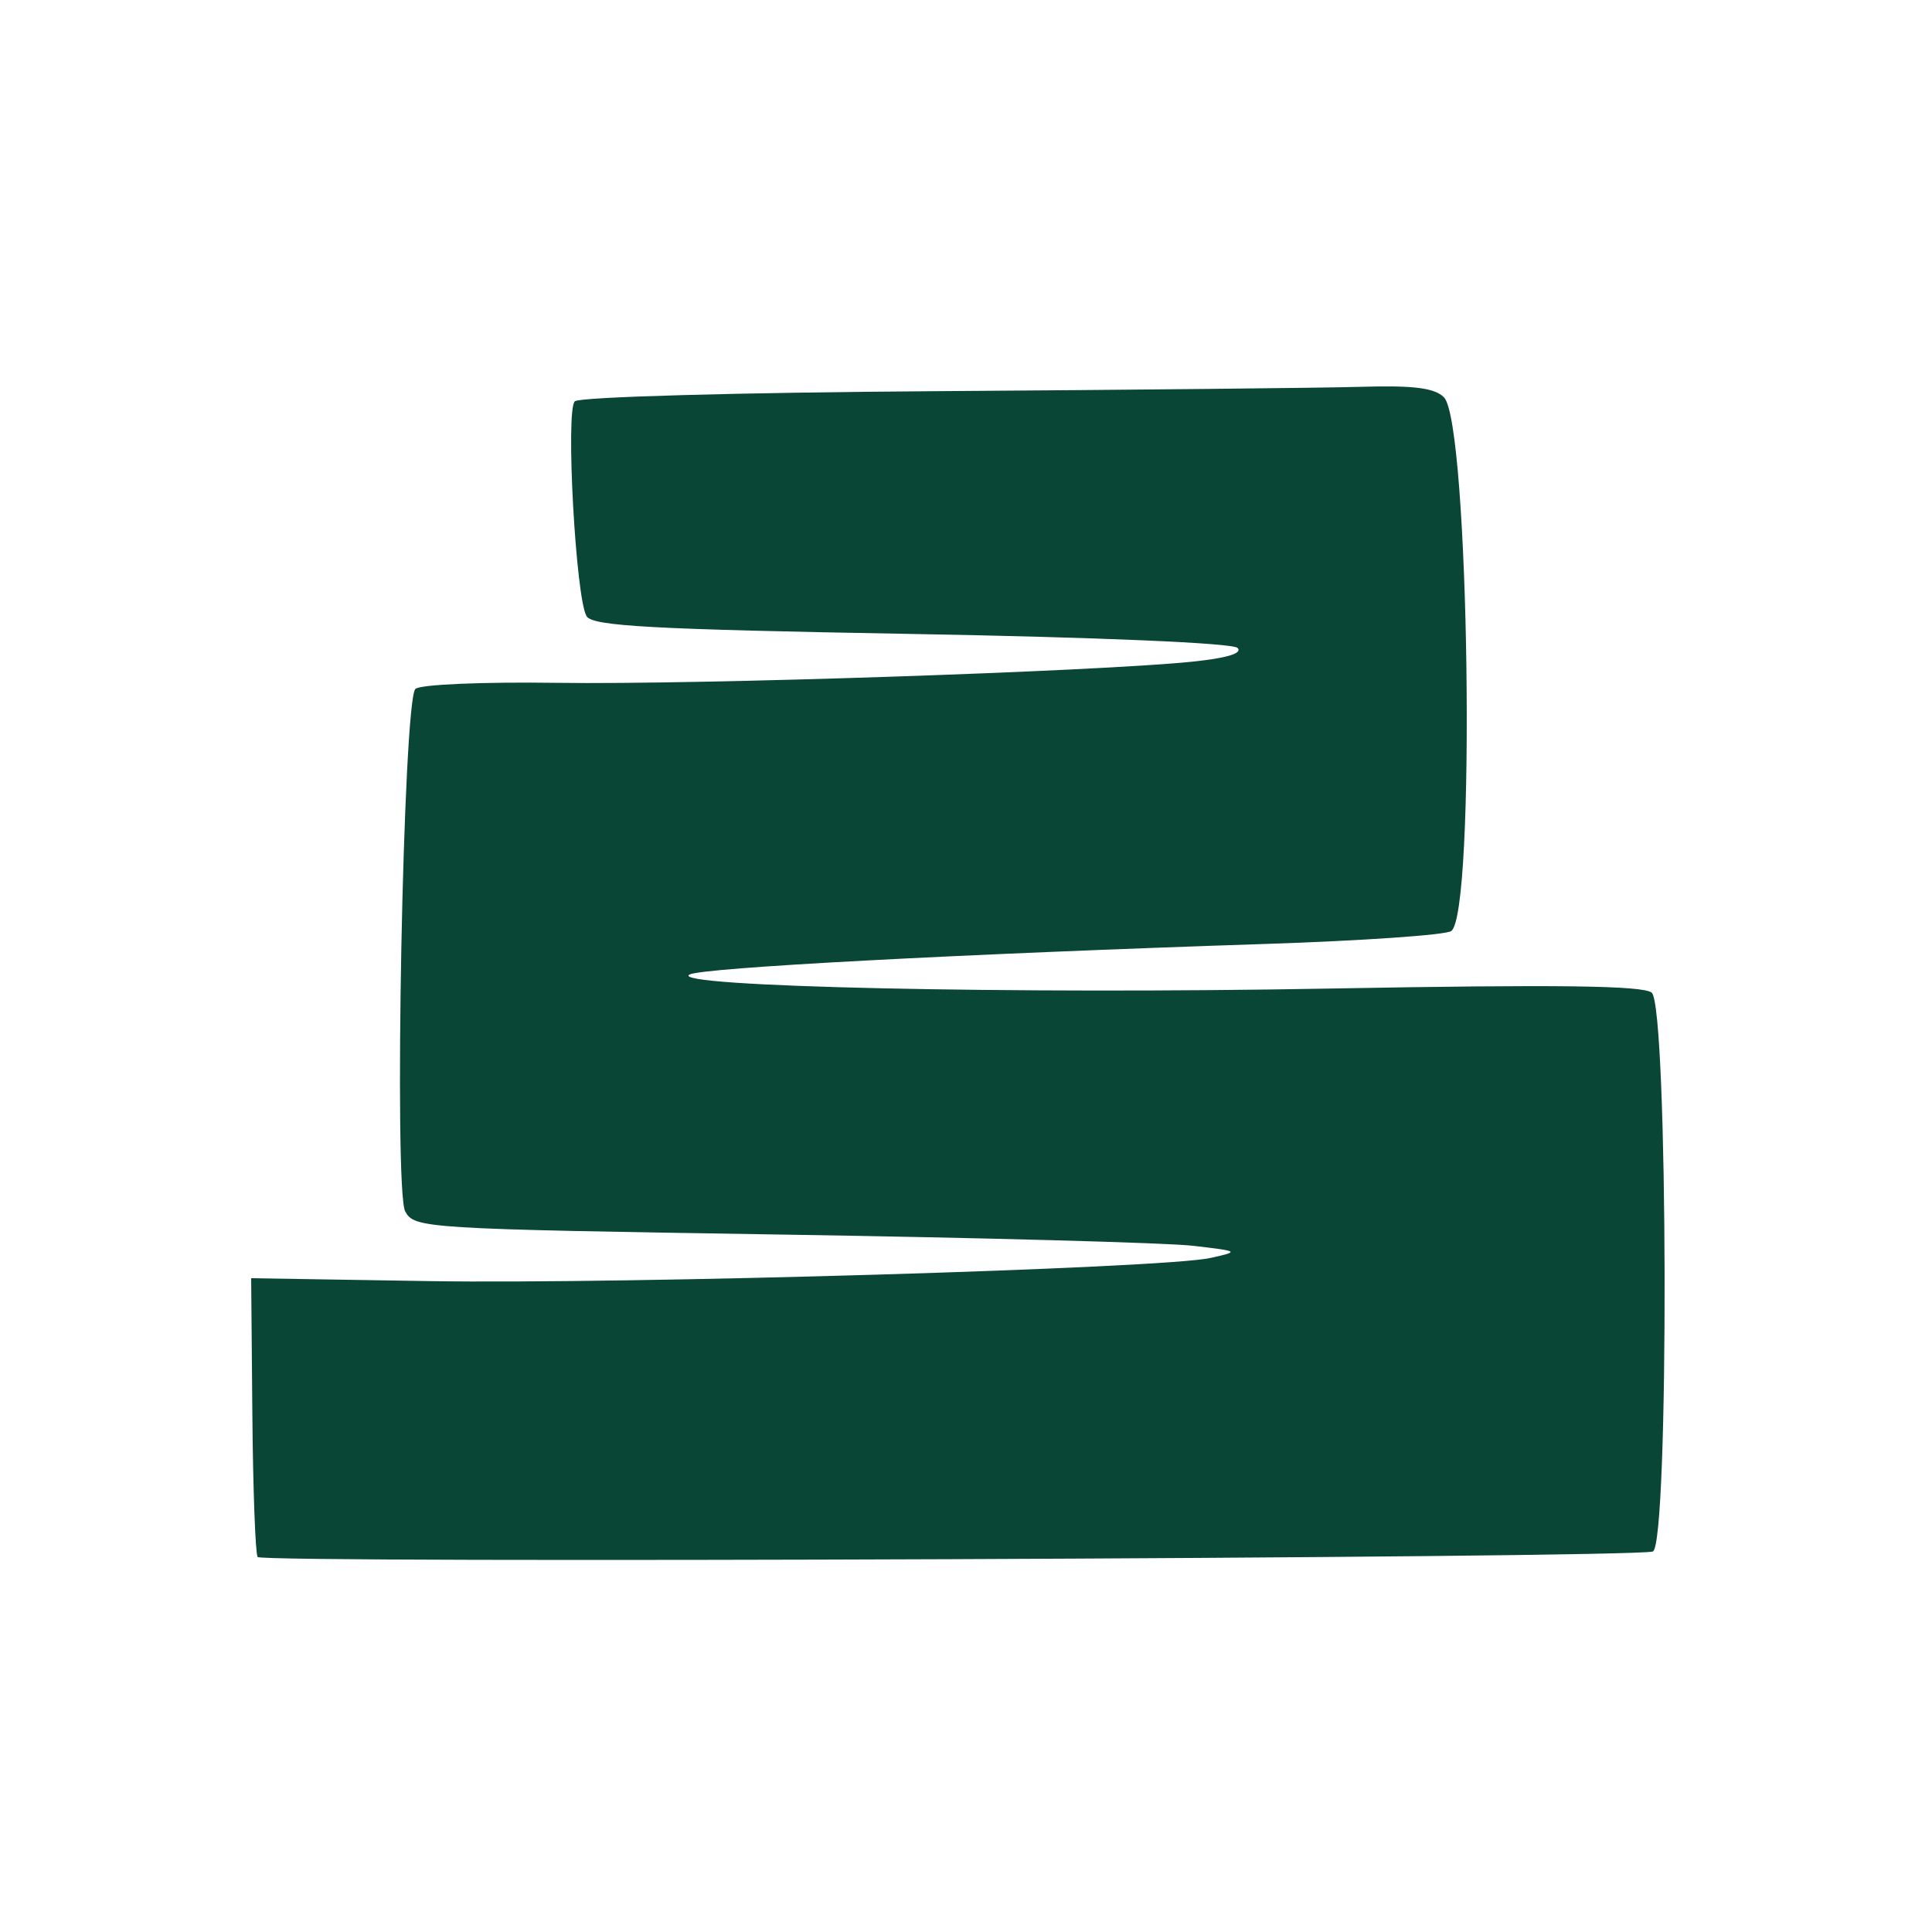 <?xml version="1.0" encoding="UTF-8"?> <svg xmlns="http://www.w3.org/2000/svg" width="100" height="100" viewBox="0 0 100 100" fill="none"><path d="M29.75 20.772C29.977 20.545 38.203 20.315 48.503 20.247C58.594 20.18 68.48 20.079 70.471 20.021C73.169 19.942 74.255 20.08 74.738 20.563C76.057 21.882 76.398 47.4 75.108 48.195C74.781 48.397 70.499 48.694 65.593 48.855C49.634 49.381 36.33 50.087 35.688 50.443C34.546 51.075 52.431 51.468 68.786 51.168C80.595 50.952 85.045 51.009 85.492 51.38C86.345 52.088 86.4 80.031 85.548 80.306C84.485 80.649 13.542 80.928 13.334 80.59C13.218 80.403 13.095 77.08 13.062 73.205L13 66.16L22.224 66.31C32.441 66.475 60.218 65.653 62.647 65.113C64.171 64.774 64.158 64.764 61.762 64.483C60.423 64.325 50.807 64.063 40.392 63.9C21.934 63.61 21.444 63.58 20.973 62.7C20.375 61.583 20.867 36.293 21.499 35.661C21.733 35.427 24.971 35.288 28.895 35.344C36.066 35.446 56.698 34.758 61.684 34.251C63.501 34.066 64.333 33.815 64.053 33.535C63.799 33.281 56.847 32.984 47.186 32.813C33.741 32.576 30.679 32.409 30.363 31.898C29.802 30.99 29.266 21.256 29.75 20.772Z" fill="#0A4635"></path></svg> 